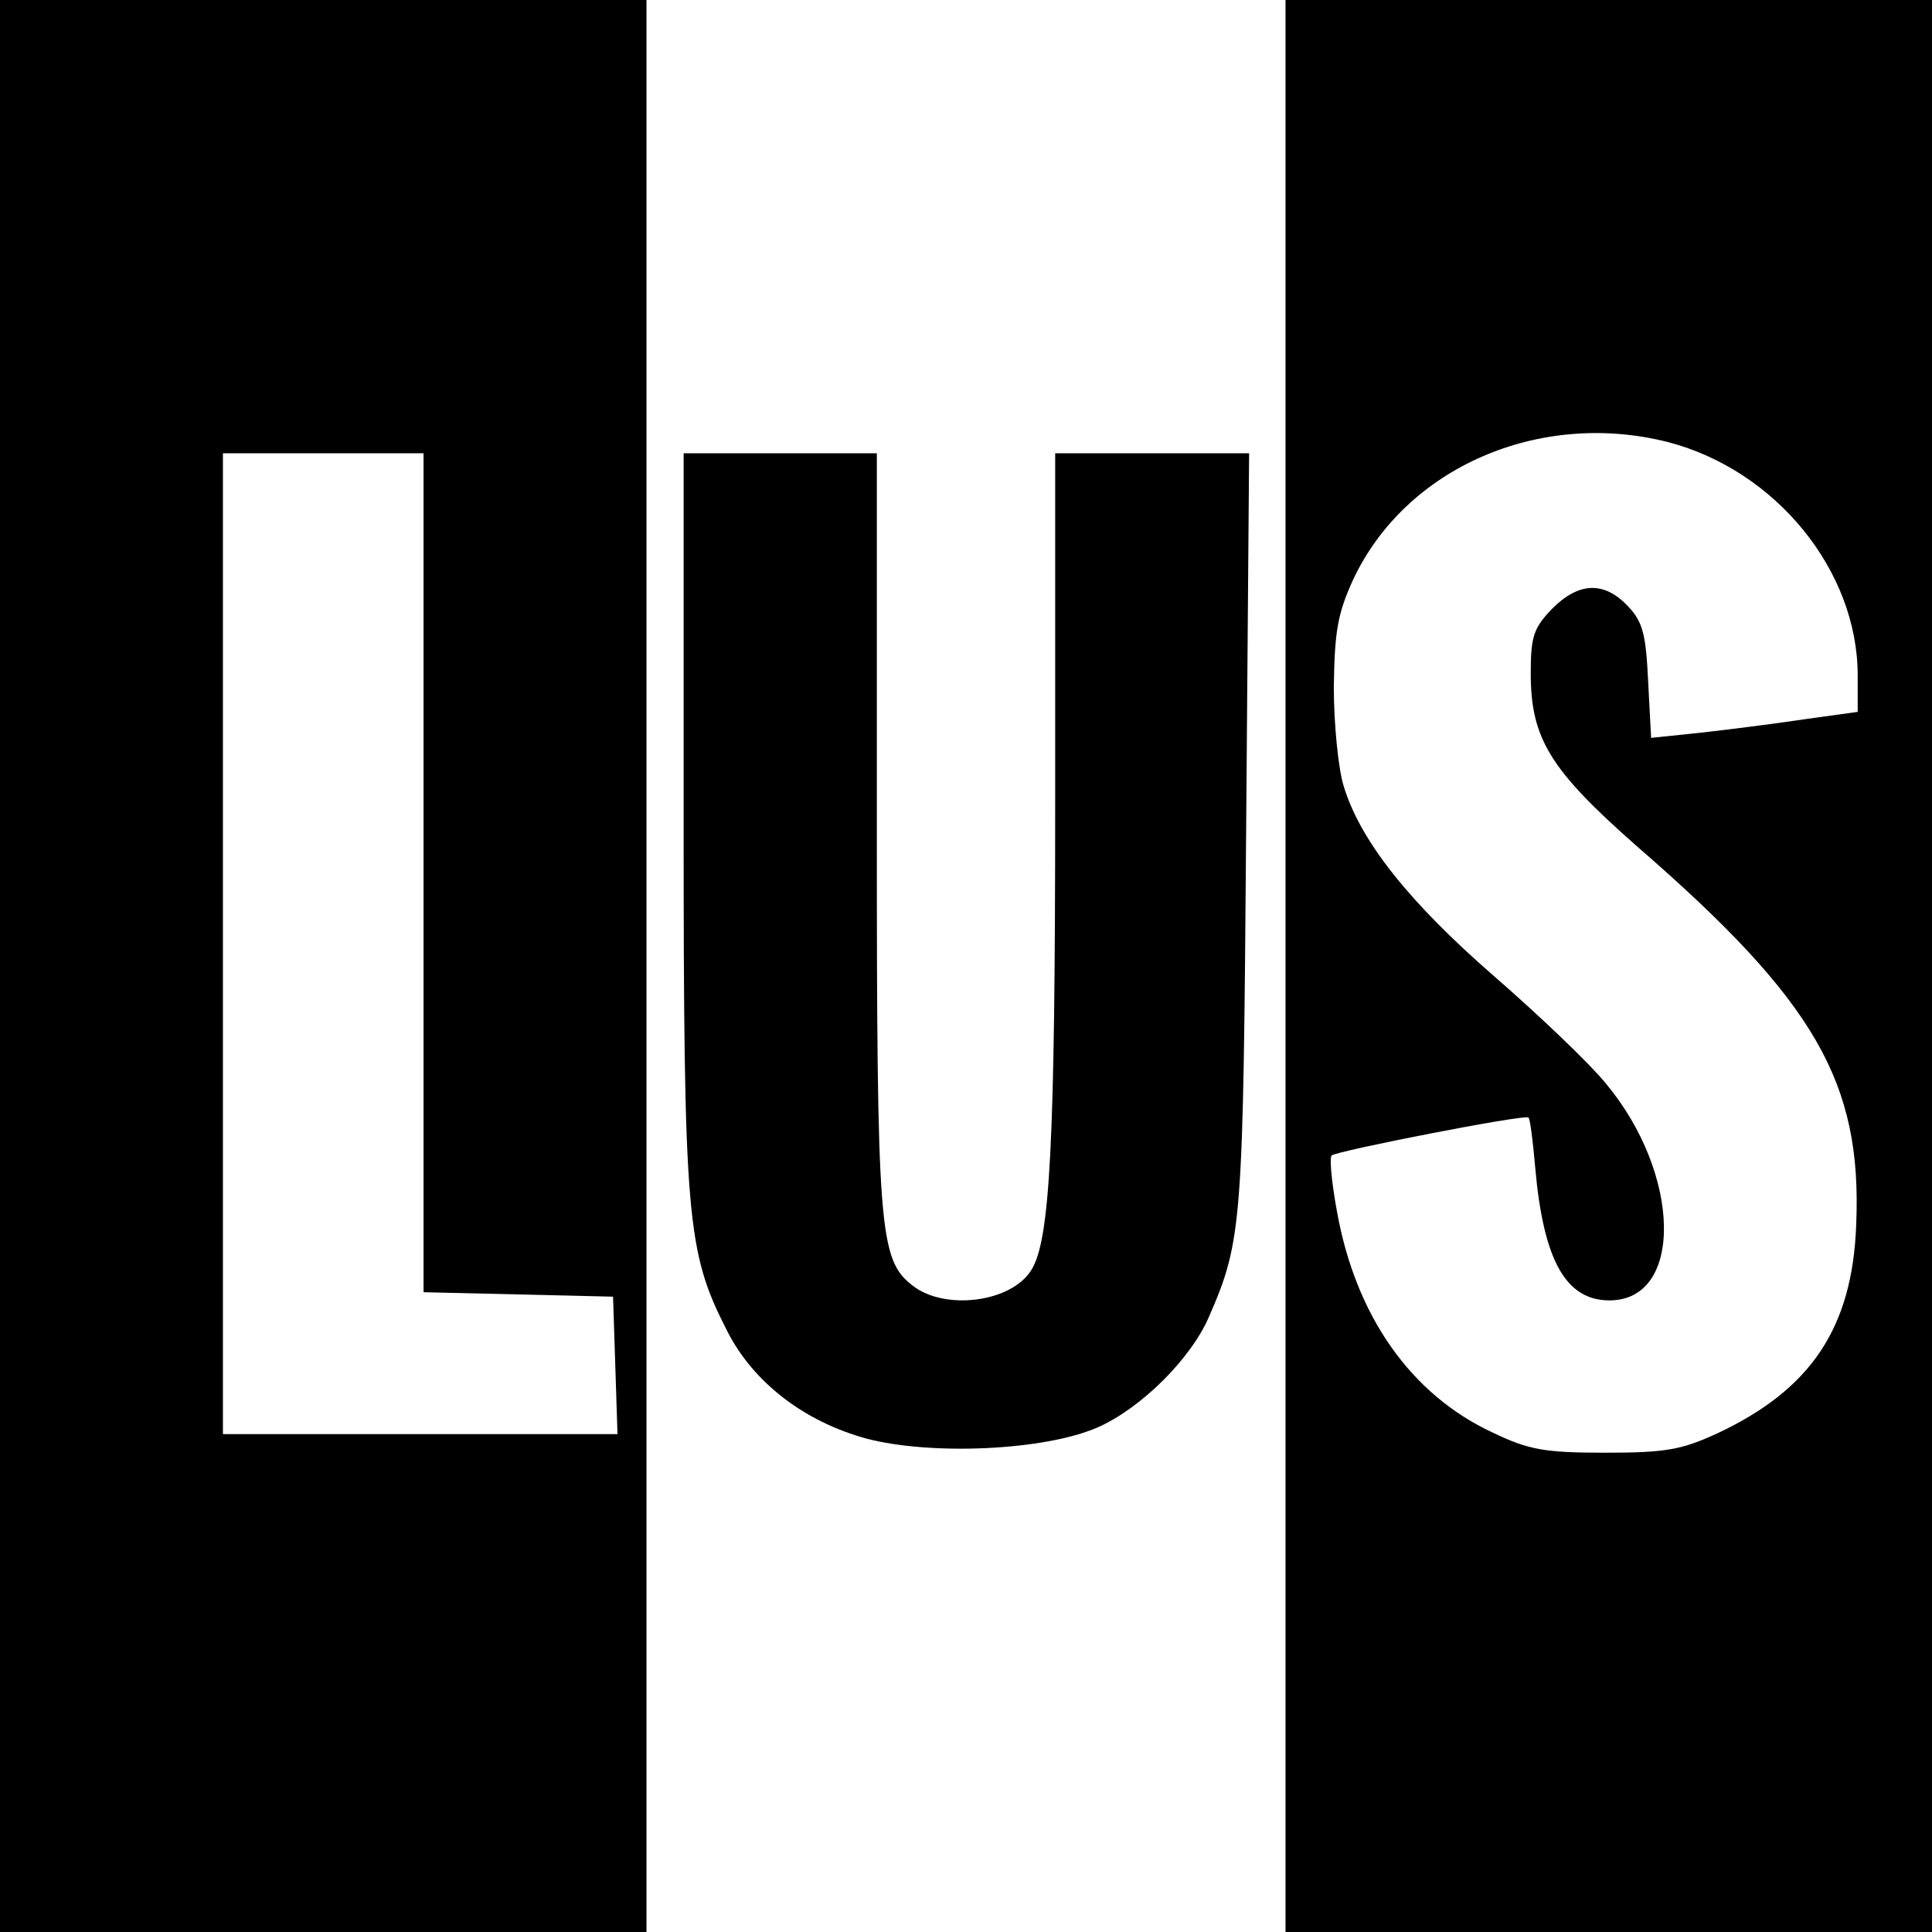 <?xml version="1.0" standalone="no"?>
<!DOCTYPE svg PUBLIC "-//W3C//DTD SVG 20010904//EN"
 "http://www.w3.org/TR/2001/REC-SVG-20010904/DTD/svg10.dtd">
<svg version="1.0" xmlns="http://www.w3.org/2000/svg"
 width="260pt" height="260pt" viewBox="0 0 260 260"
 preserveAspectRatio="xMidYMid meet">
<g transform="translate(0,260) scale(0.1,-0.1)"
fill="#000000" stroke="none">
<path d="M0 1300 l0 -1300 435 0 435 0 0 1300 0 1300 -435 0 -435 0 0 -1300z
m570 125 l0 -564 128 -3 127 -3 3 -92 3 -93 -266 0 -265 0 0 660 0 660 135 0
135 0 0 -565z"/>
<path d="M1730 1300 l0 -1300 435 0 435 0 0 1300 0 1300 -435 0 -435 0 0
-1300z m515 705 c145 -38 255 -173 255 -314 l0 -49 -72 -10 c-40 -6 -103 -14
-139 -18 l-67 -7 -4 76 c-3 63 -7 80 -27 101 -32 34 -66 33 -102 -3 -25 -26
-29 -37 -29 -87 0 -88 26 -130 143 -233 240 -208 303 -318 295 -509 -5 -139
-61 -222 -187 -281 -48 -22 -69 -26 -151 -26 -82 0 -103 4 -151 27 -110 51
-185 157 -210 299 -7 38 -10 71 -7 74 6 6 261 56 265 51 2 -1 6 -32 9 -67 11
-125 41 -179 100 -179 100 0 97 170 -5 292 -21 26 -89 91 -150 144 -115 100
-181 183 -203 257 -7 23 -13 83 -13 132 1 75 5 99 26 145 71 151 251 229 424
185z"/>
<path d="M920 1498 c0 -539 4 -582 58 -688 35 -70 104 -123 188 -146 88 -23
240 -16 311 15 59 26 126 93 150 149 45 103 46 126 50 655 l4 507 -130 0 -131
0 0 -472 c0 -459 -7 -587 -32 -627 -27 -44 -117 -55 -160 -21 -45 35 -48 74
-48 614 l0 506 -130 0 -130 0 0 -492z"/>
</g>
</svg>
